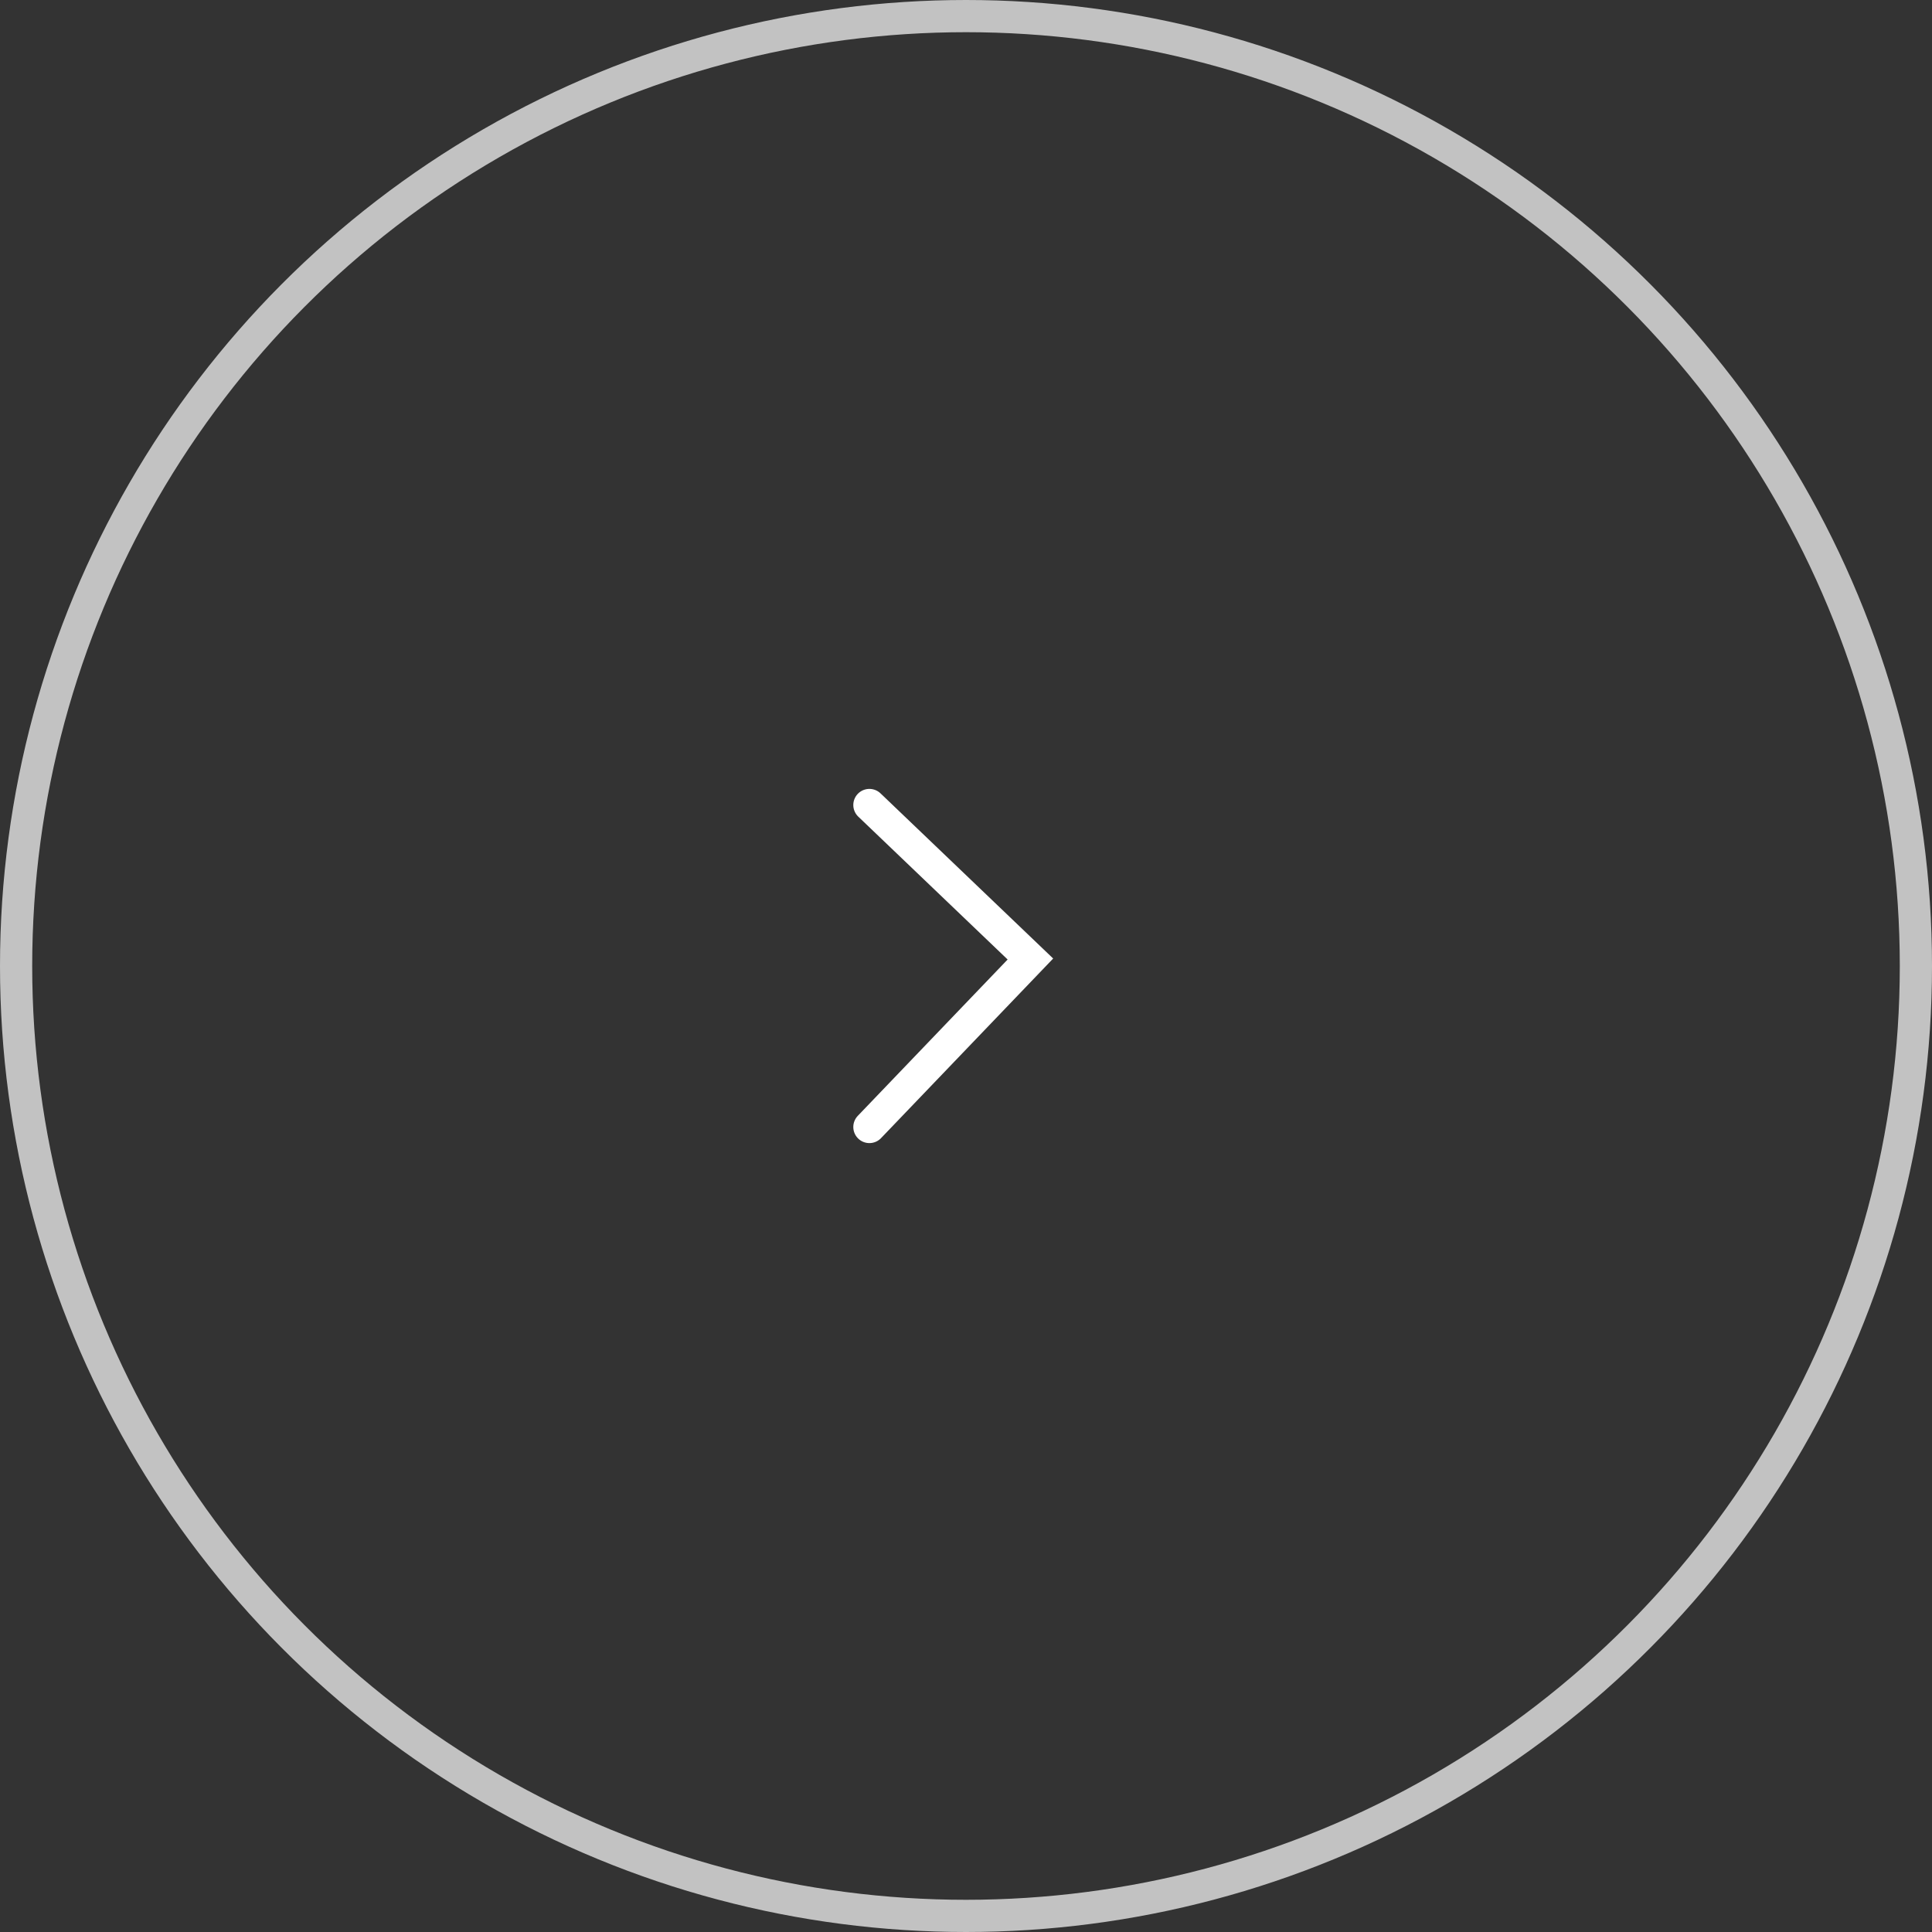 <svg width="60" height="60" viewBox="0 0 60 60" fill="none" xmlns="http://www.w3.org/2000/svg">
<rect x="0" y="0" width="60" height="60" fill="#333333" stroke="none"/>
<path d="M27 25L32 29.783L27 35" stroke="white" stroke-linecap="round"/>
<circle opacity="0.7" cx="30" cy="30" r="29.5" stroke="white"/>
</svg>
